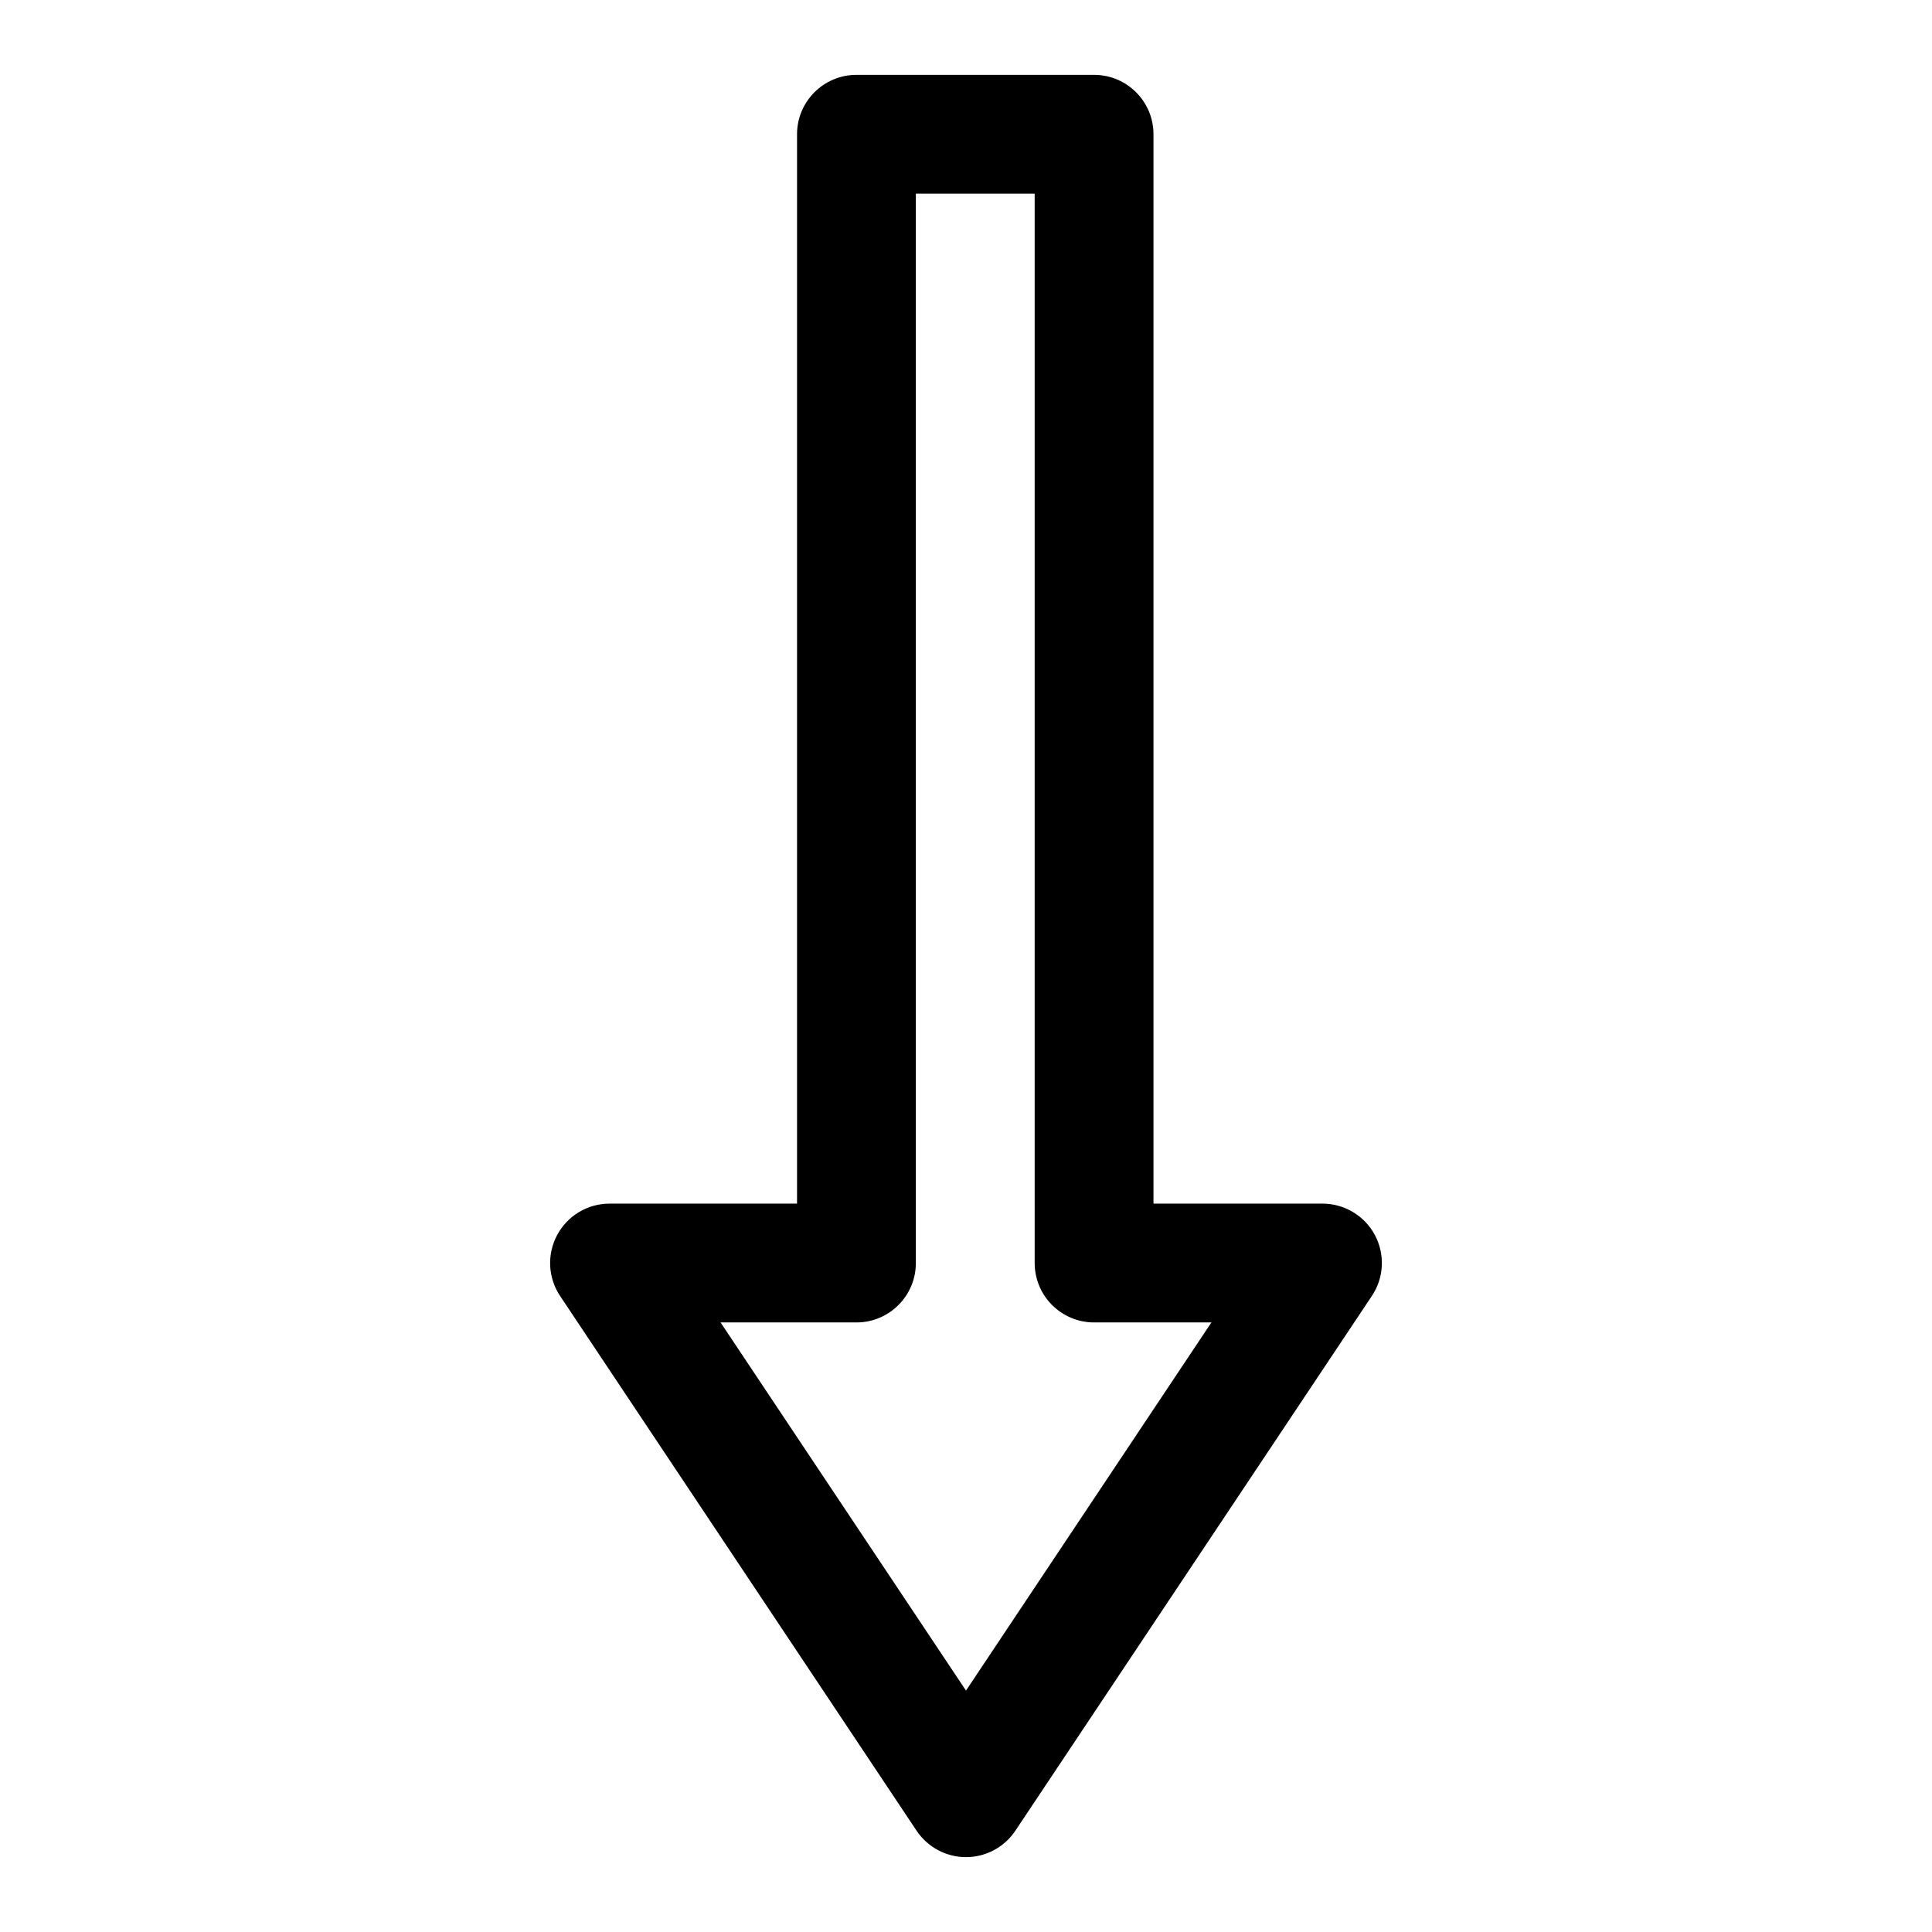 <?xml version="1.0" encoding="UTF-8"?>
<!-- Uploaded to: SVG Repo, www.svgrepo.com, Generator: SVG Repo Mixer Tools -->
<svg fill="#000000" width="800px" height="800px" version="1.1" viewBox="144 144 512 512" xmlns="http://www.w3.org/2000/svg">
 <path d="m400 636.16c-5.258 0-10.172-2.629-13.098-7.008l-94.465-141.7c-3.227-4.832-3.527-11.035-0.789-16.152 2.738-5.133 8.078-8.328 13.887-8.328h49.688v-283.39c0-8.691 7.055-15.742 15.742-15.742h62.977c8.691 0 15.742 7.055 15.742 15.742v283.39h44.777c5.809 0 11.148 3.195 13.887 8.312 2.738 5.117 2.441 11.336-0.789 16.152l-94.465 141.7c-2.926 4.394-7.836 7.023-13.094 7.023zm-65.039-141.7 65.039 97.566 65.039-97.566h-31.094c-8.691 0-15.742-7.055-15.742-15.742l-0.004-283.39h-31.488v283.39c0 8.691-7.055 15.742-15.742 15.742z"/>
</svg>